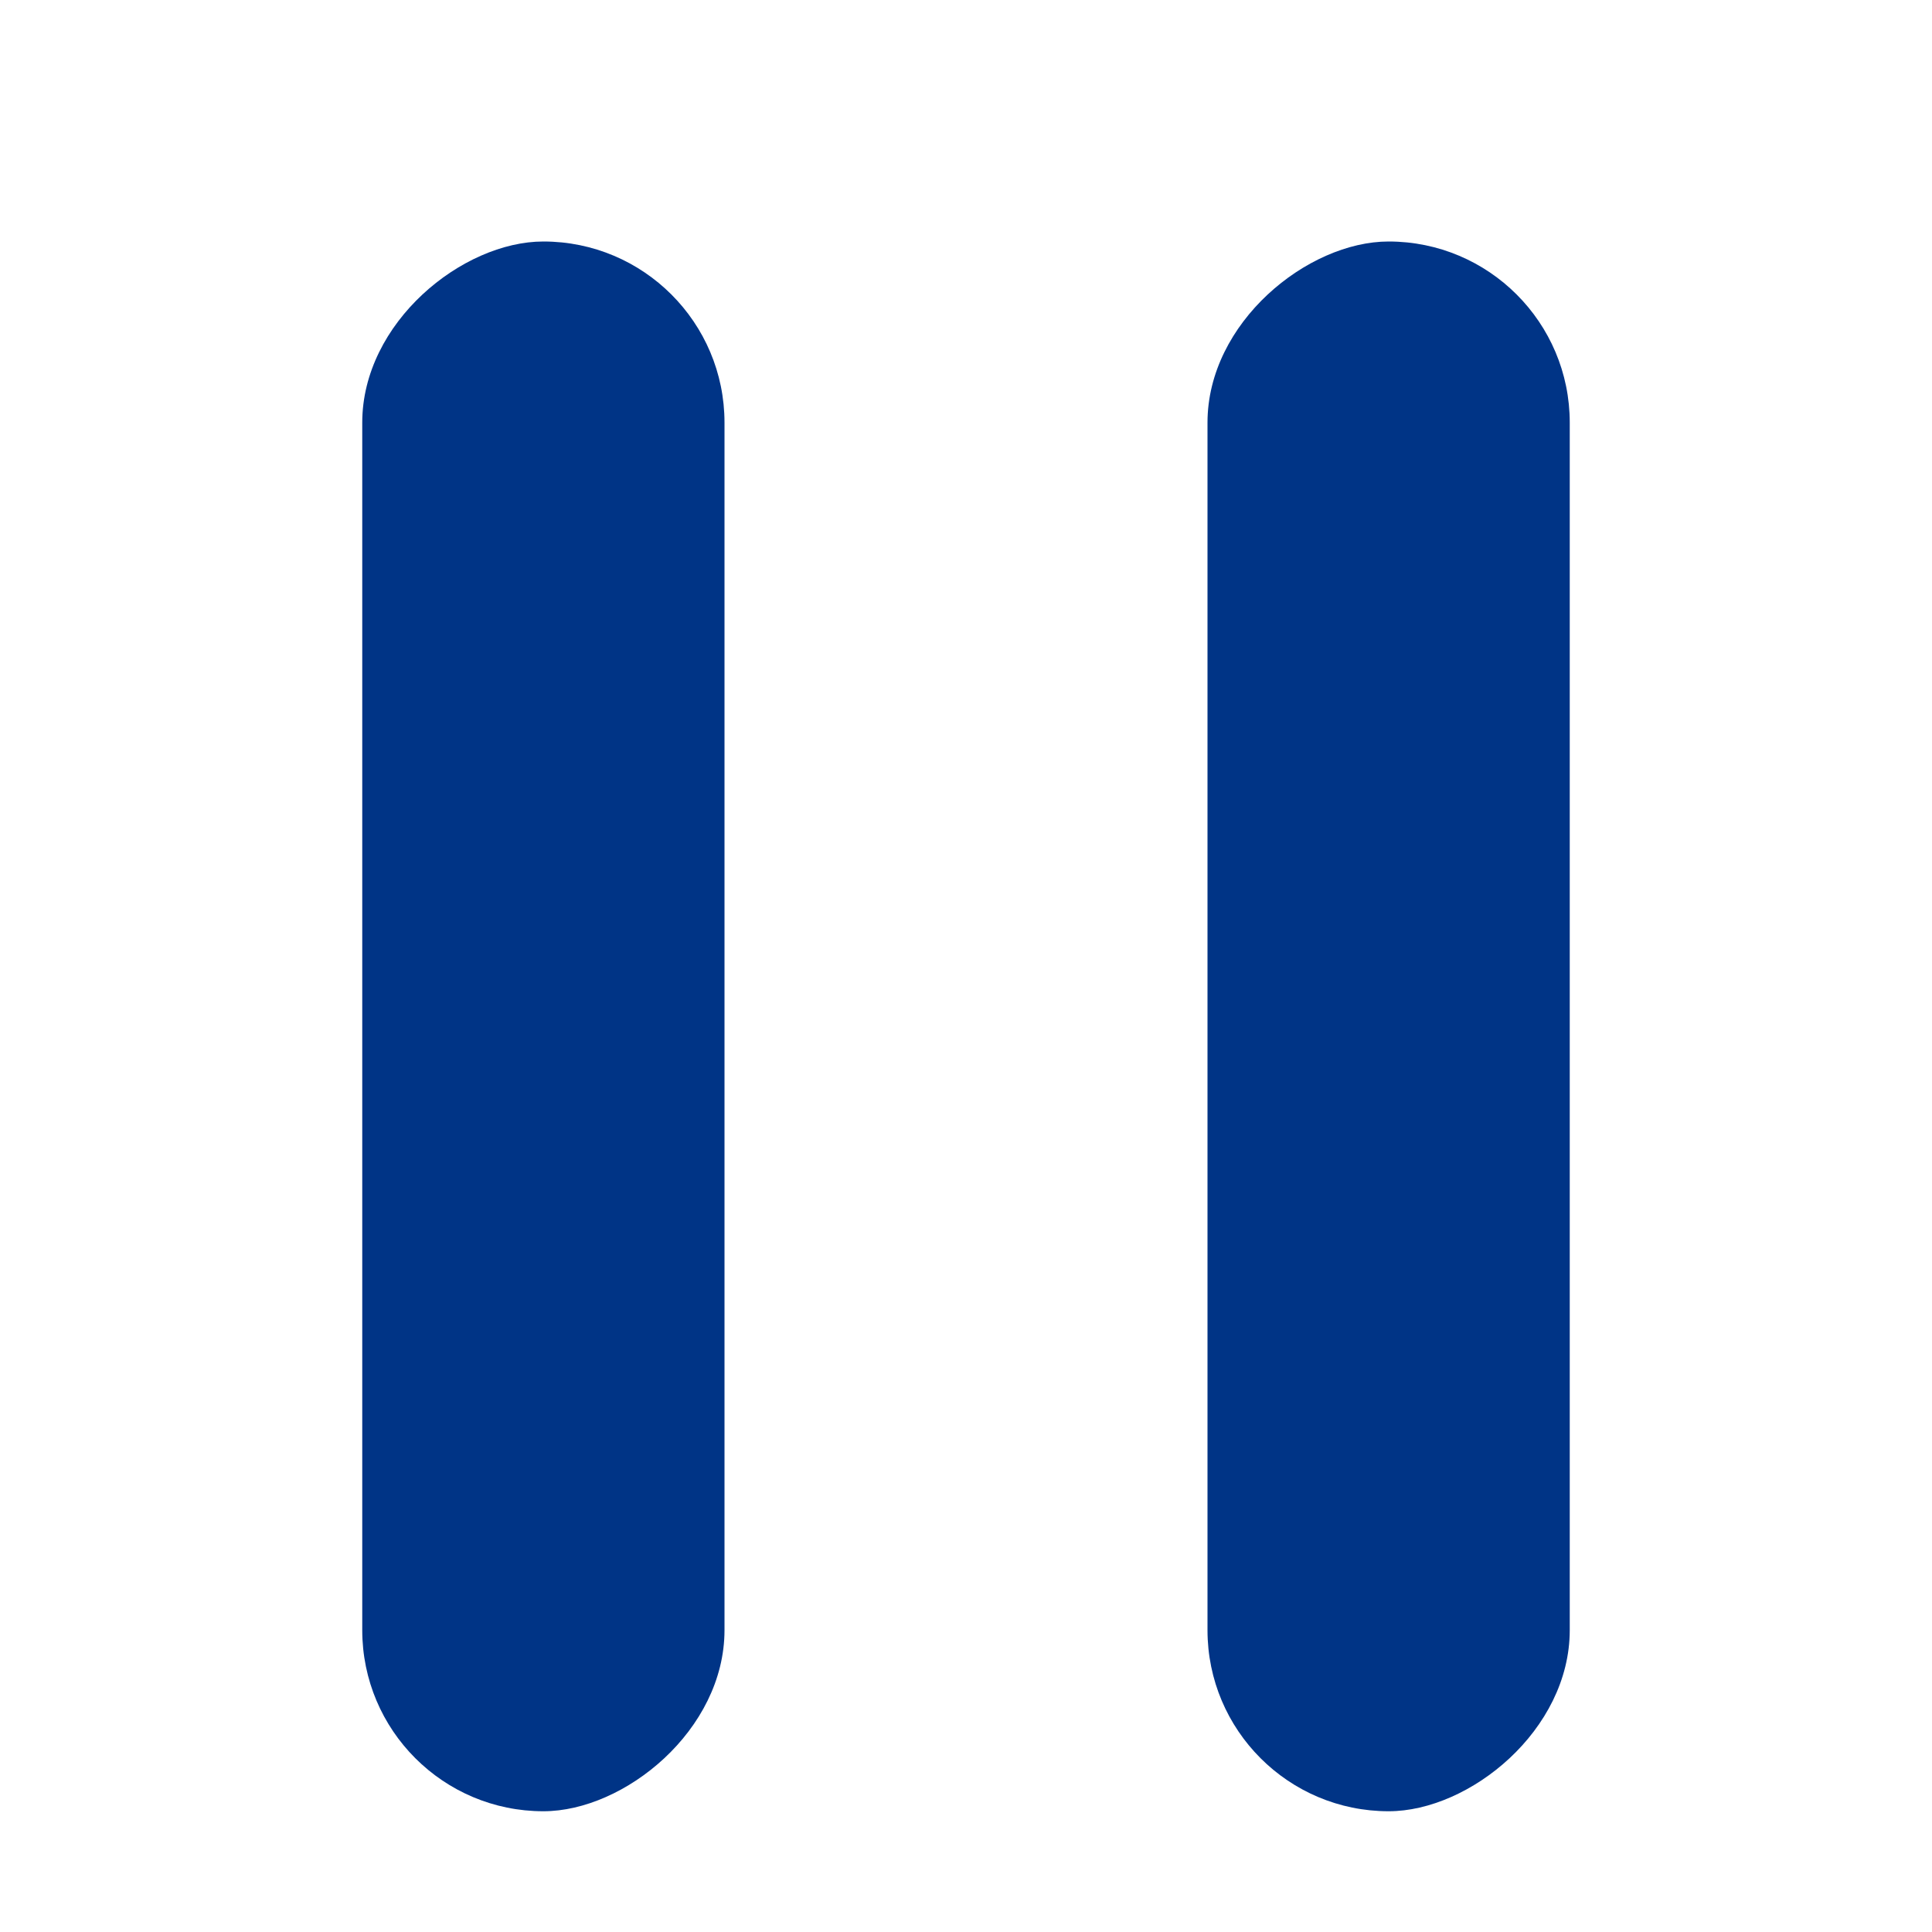 <svg xmlns="http://www.w3.org/2000/svg" width="8" height="8"><g transform="translate(1.5 1)" fill="#003486"><rect width="6.5" height="1.5" rx=".75" transform="rotate(90 .75 .75)"/><rect width="6.5" height="1.5" rx=".75" transform="rotate(90 2.5 2.5)"/></g><path fill="none" opacity=".42" d="M0 0h8v8H0z"/></svg>
